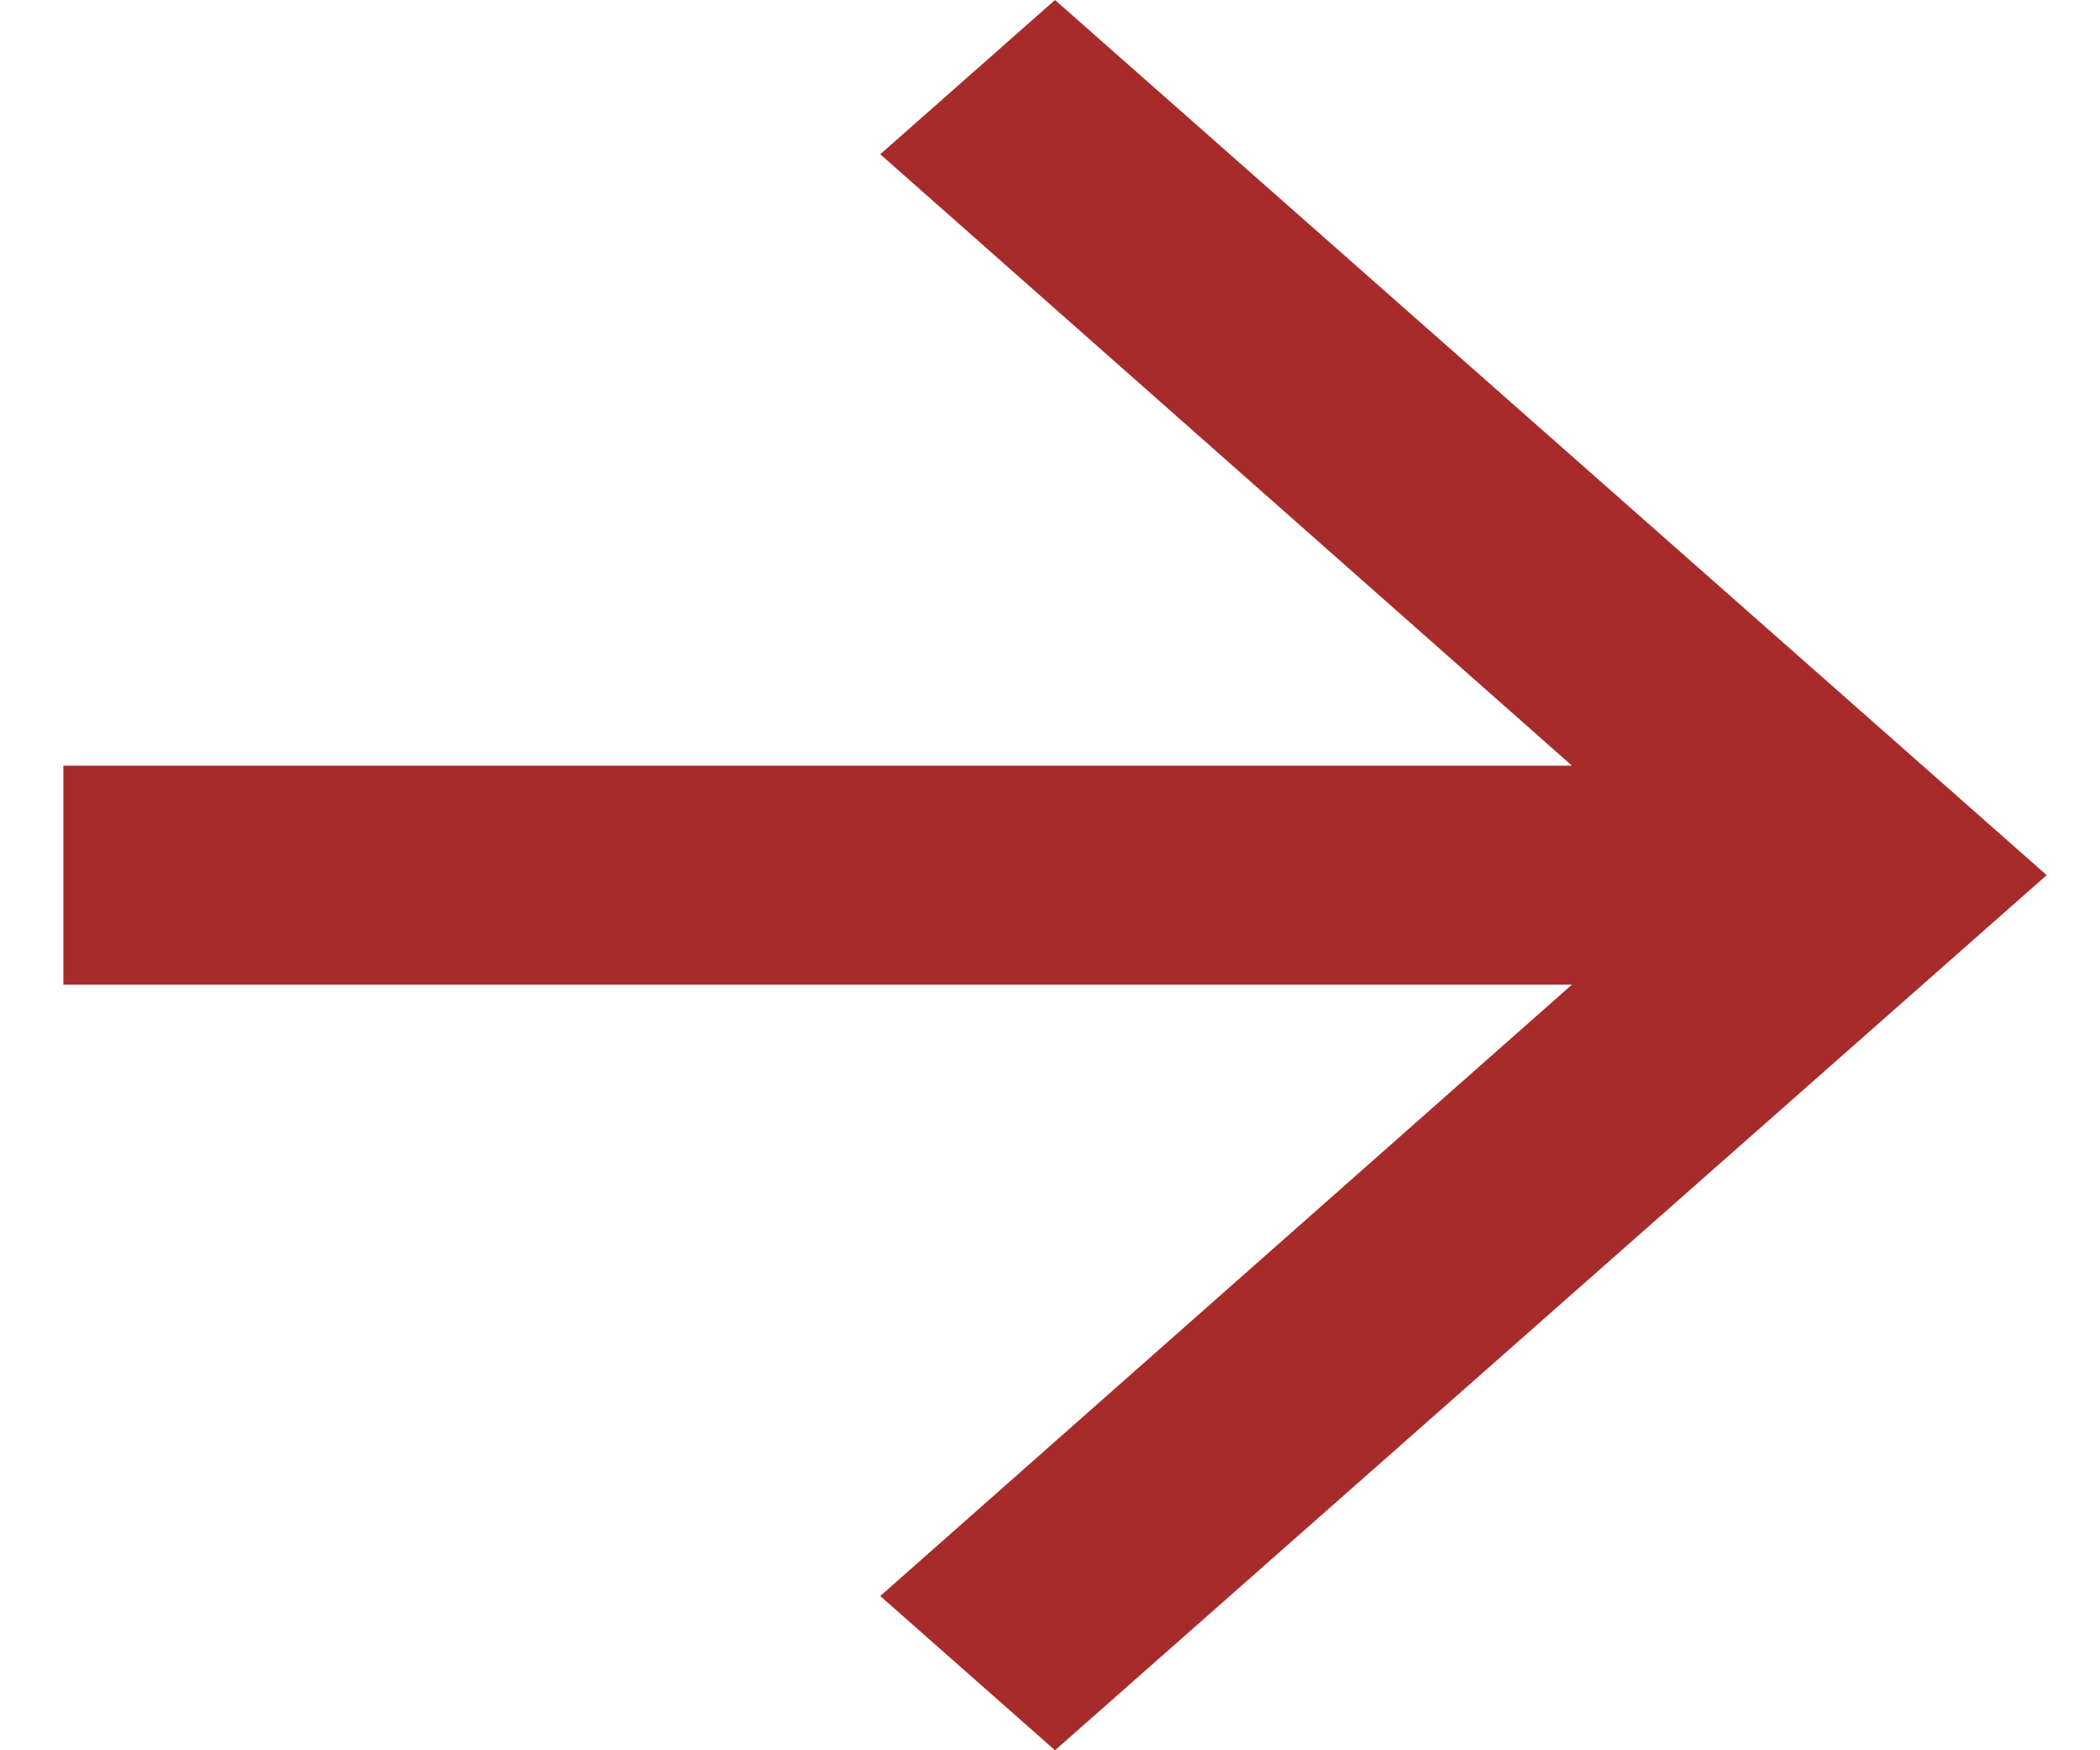 <?xml version="1.0" encoding="UTF-8"?>
<svg width="18px" height="15px" viewBox="0 0 18 15" version="1.1" xmlns="http://www.w3.org/2000/svg" xmlns:xlink="http://www.w3.org/1999/xlink">
    <!-- Generator: Sketch 52.5 (67469) - http://www.bohemiancoding.com/sketch -->
    <title>Icon 24px</title>
    <desc>Created with Sketch.</desc>
    <g id="Symbols" stroke="none" stroke-width="1" fill="none" fill-rule="evenodd">
        <g id="Text-Link" transform="translate(-130, -4)">
            <g transform="translate(0.543, 0)" id="Icon-24px">
                <g transform="translate(126, 0)">
                    <polygon id="Shape" points="0 0 24 0 24 22 0 22"></polygon>
                    <polygon id="Shape" fill="#A72B2A" points="12.5 4 11.002 5.322 16.931 10.562 4 10.562 4 12.438 16.931 12.438 11.002 17.678 12.5 19 21 11.5"></polygon>
                </g>
            </g>
        </g>
    </g>
</svg>